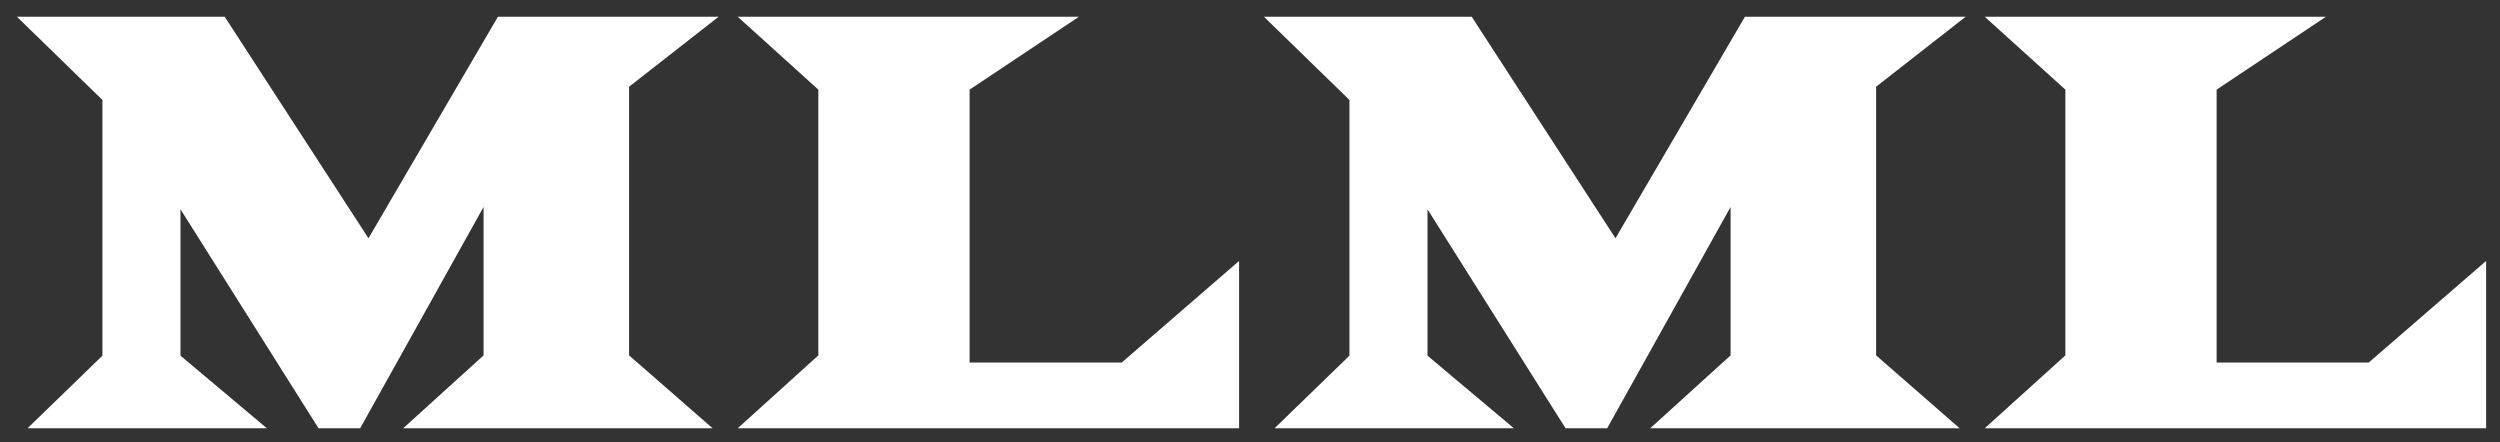 <svg xmlns="http://www.w3.org/2000/svg" width="113" height="20" viewBox="0 0 113 20" fill="none"><rect x="0" y="0" width="113" height="20" fill="#333333" stroke="none"/><g style="mix-blend-mode:color-dodge"><path d="M4.63 16.076L4.63 4.518L0.764 0.756L10.156 0.756L16.655 10.77L22.506 0.756L32.482 0.756L28.434 3.921L28.434 16.063L32.209 19.358H18.225L21.857 16.063L21.857 9.356L16.279 19.358H14.398L8.158 9.46L8.158 16.076L12.063 19.358L1.244 19.358L4.63 16.076ZM36.989 16.063V4.051L33.344 0.756L48.769 0.756L43.826 4.051V16.387H50.701L56.007 11.795V19.358L33.344 19.358L36.989 16.063ZM60.995 16.076V4.518L57.129 0.756L66.521 0.756L73.02 10.77L78.871 0.756L88.847 0.756L84.799 3.921V16.063L88.575 19.358L74.59 19.358L78.222 16.063V9.356L72.644 19.358H70.763L64.523 9.46V16.076L68.428 19.358H57.609L60.995 16.076ZM93.355 16.063V4.051L89.709 0.756L105.134 0.756L100.191 4.051V16.387H107.067L112.372 11.795V19.358L89.709 19.358L93.355 16.063Z" fill="white"></path></g></svg>